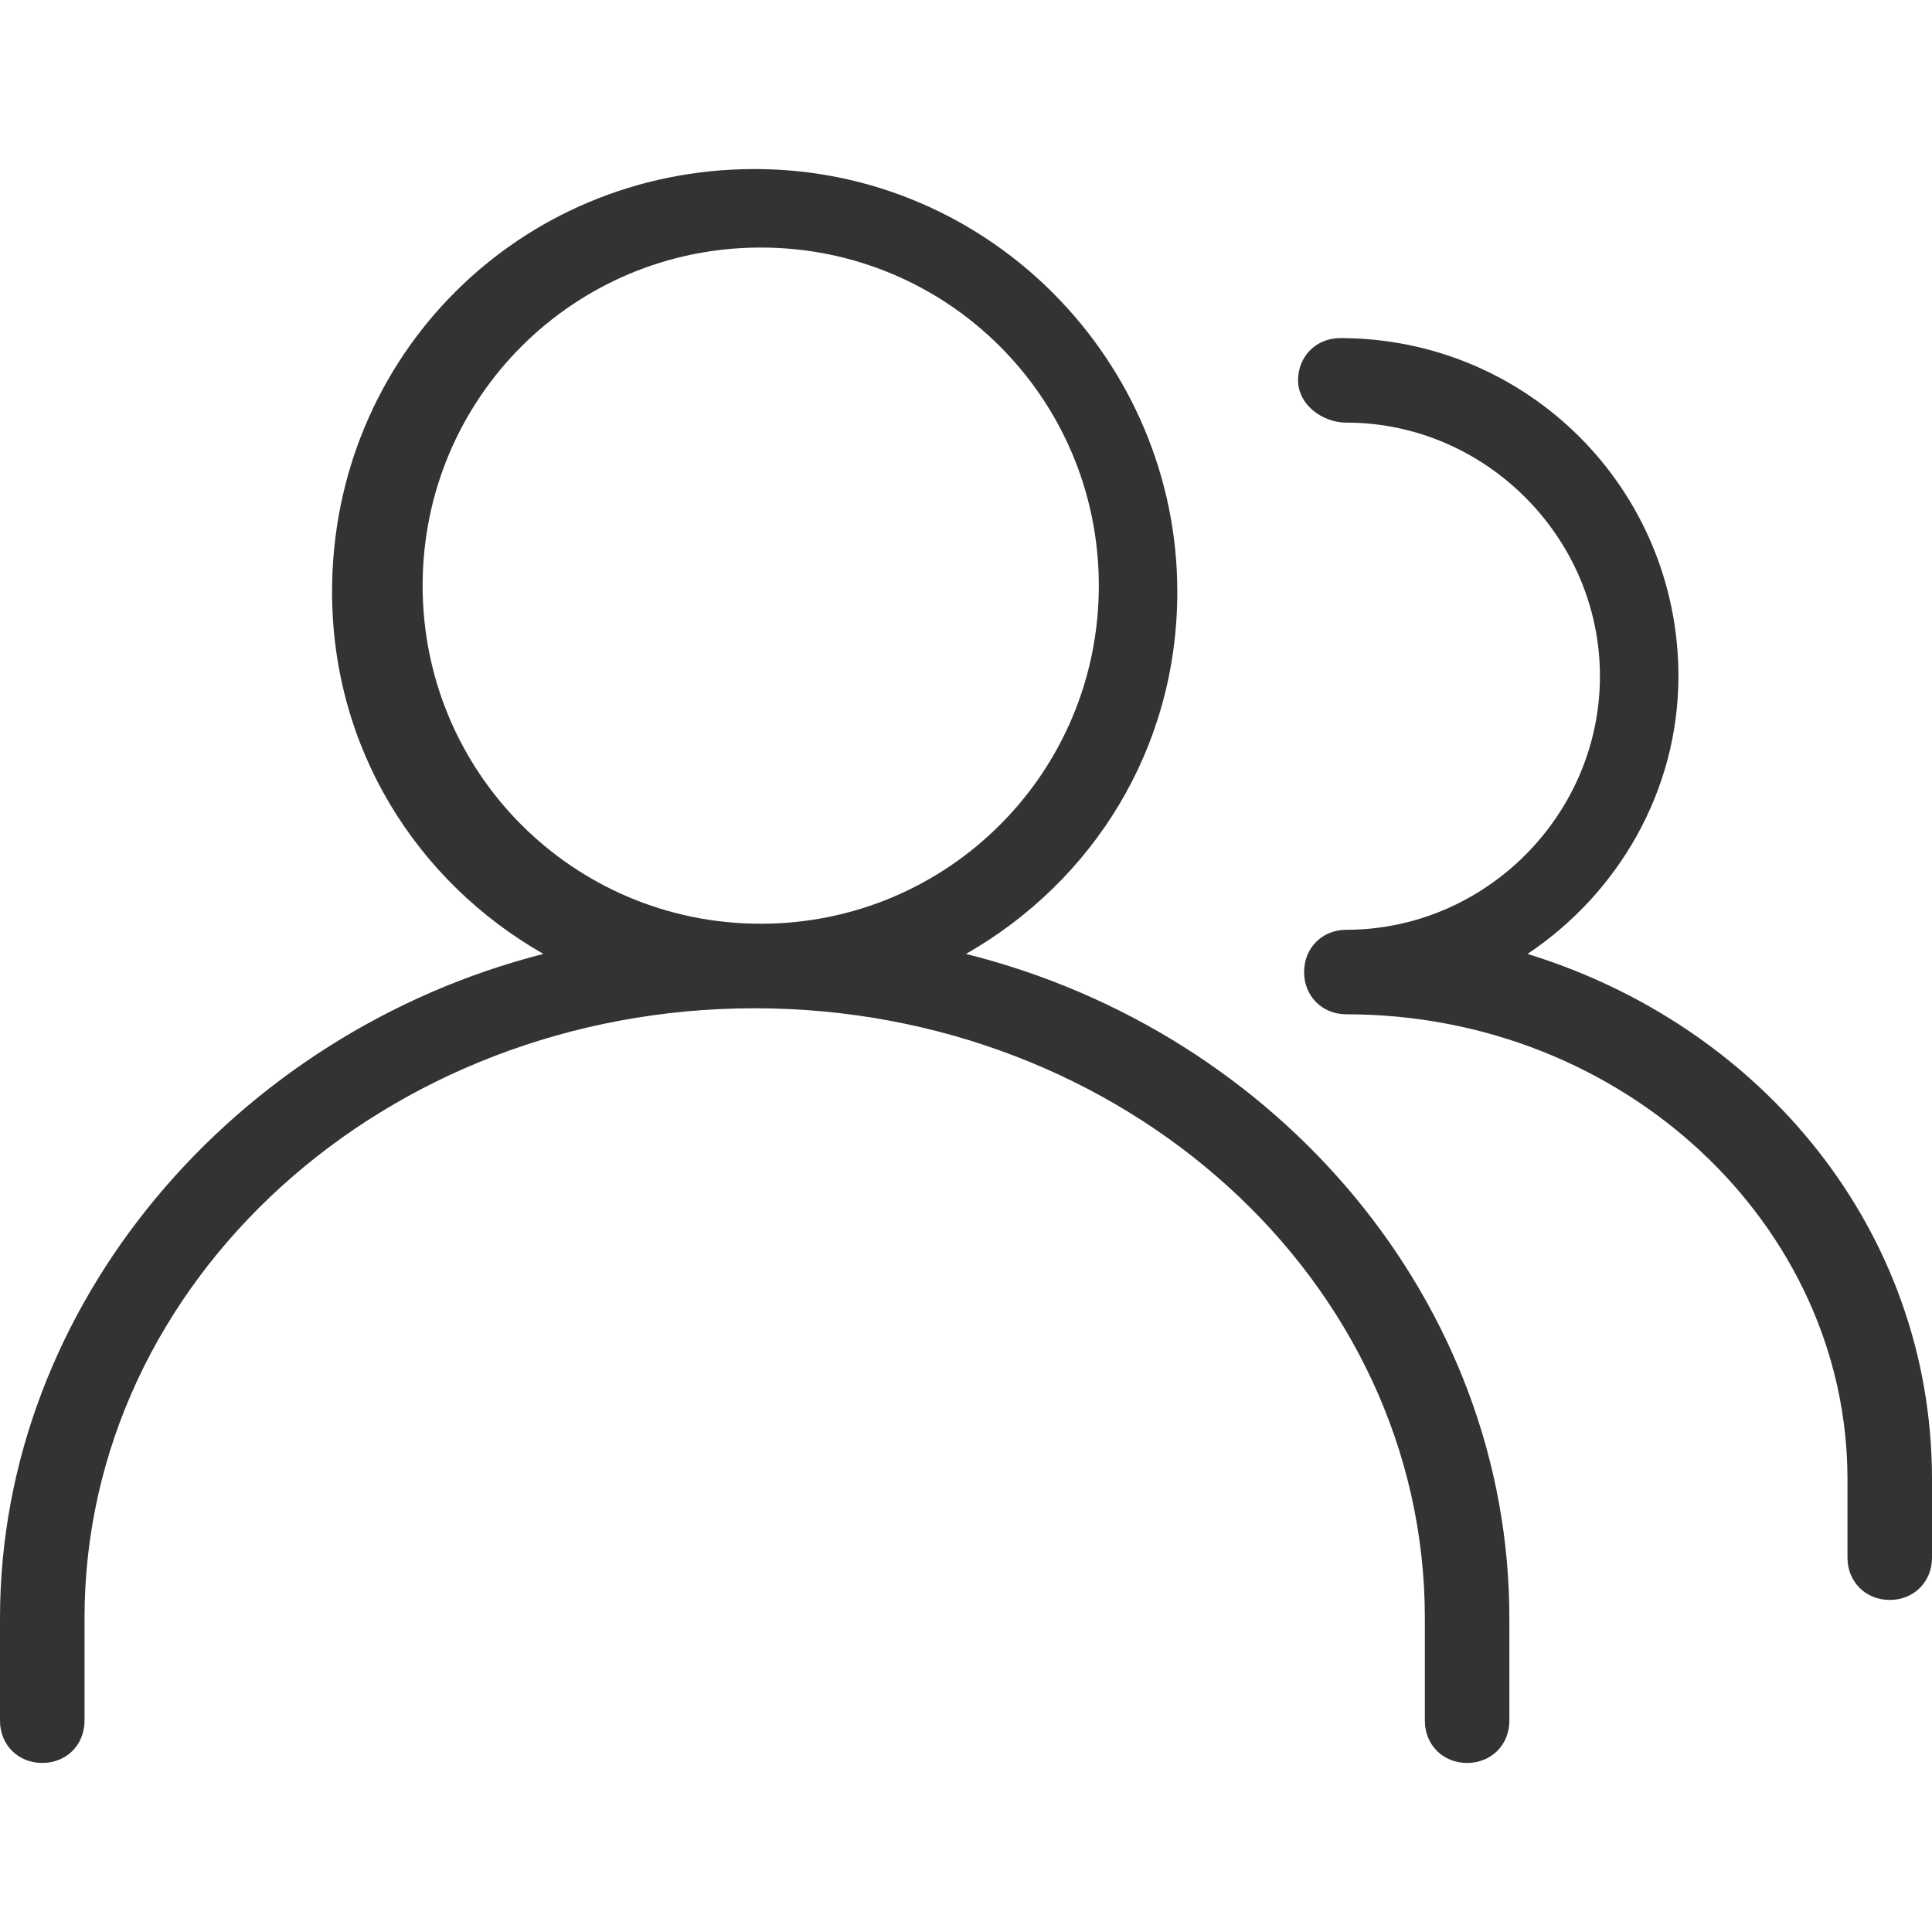 <?xml version="1.0" encoding="utf-8"?>
<!-- Generator: Adobe Illustrator 24.3.0, SVG Export Plug-In . SVG Version: 6.00 Build 0)  -->
<svg version="1.1" id="Layer_1" xmlns="http://www.w3.org/2000/svg" xmlns:xlink="http://www.w3.org/1999/xlink" x="0px" y="0px"
	 viewBox="0 0 32 32" style="enable-background:new 0 0 32 32;" xml:space="preserve">
<style type="text/css">
	.st0{fill:#333333;}
</style>
<path class="st0" d="M16,15.8c2.1-1.2,3.5-3.4,3.5-6c0-3.8-3.1-7-7-7s-7,3.1-7,7c0,2.6,1.4,4.8,3.5,6C3.9,17.1,0,21.6,0,26.8v1.7
	c0,0.4,0.3,0.7,0.7,0.7s0.7-0.3,0.7-0.7v-1.7c0-5.6,5-10.1,11.1-10.1s11.1,4.5,11.1,10.1v1.7c0,0.4,0.3,0.7,0.7,0.7s0.7-0.3,0.7-0.7
	v-1.7C25,21.6,21.2,17.1,16,15.8z M7,9.7c0-3.1,2.5-5.6,5.6-5.6s5.6,2.5,5.6,5.6s-2.5,5.6-5.6,5.6S7,12.8,7,9.7z M25.3,15.8
	c1.5-1,2.5-2.7,2.5-4.6c0-3.1-2.5-5.6-5.6-5.6c-0.4,0-0.7,0.3-0.7,0.7S21.9,7,22.3,7c2.3,0,4.2,1.9,4.2,4.2s-1.9,4.2-4.2,4.2
	c-0.4,0-0.7,0.3-0.7,0.7s0.3,0.7,0.7,0.7c4.6,0,8.3,3.5,8.3,7.7v1.3c0,0.4,0.3,0.7,0.7,0.7s0.7-0.3,0.7-0.7v-1.3
	C32,20.4,29.2,17,25.3,15.8L25.3,15.8z"/>
</svg>
